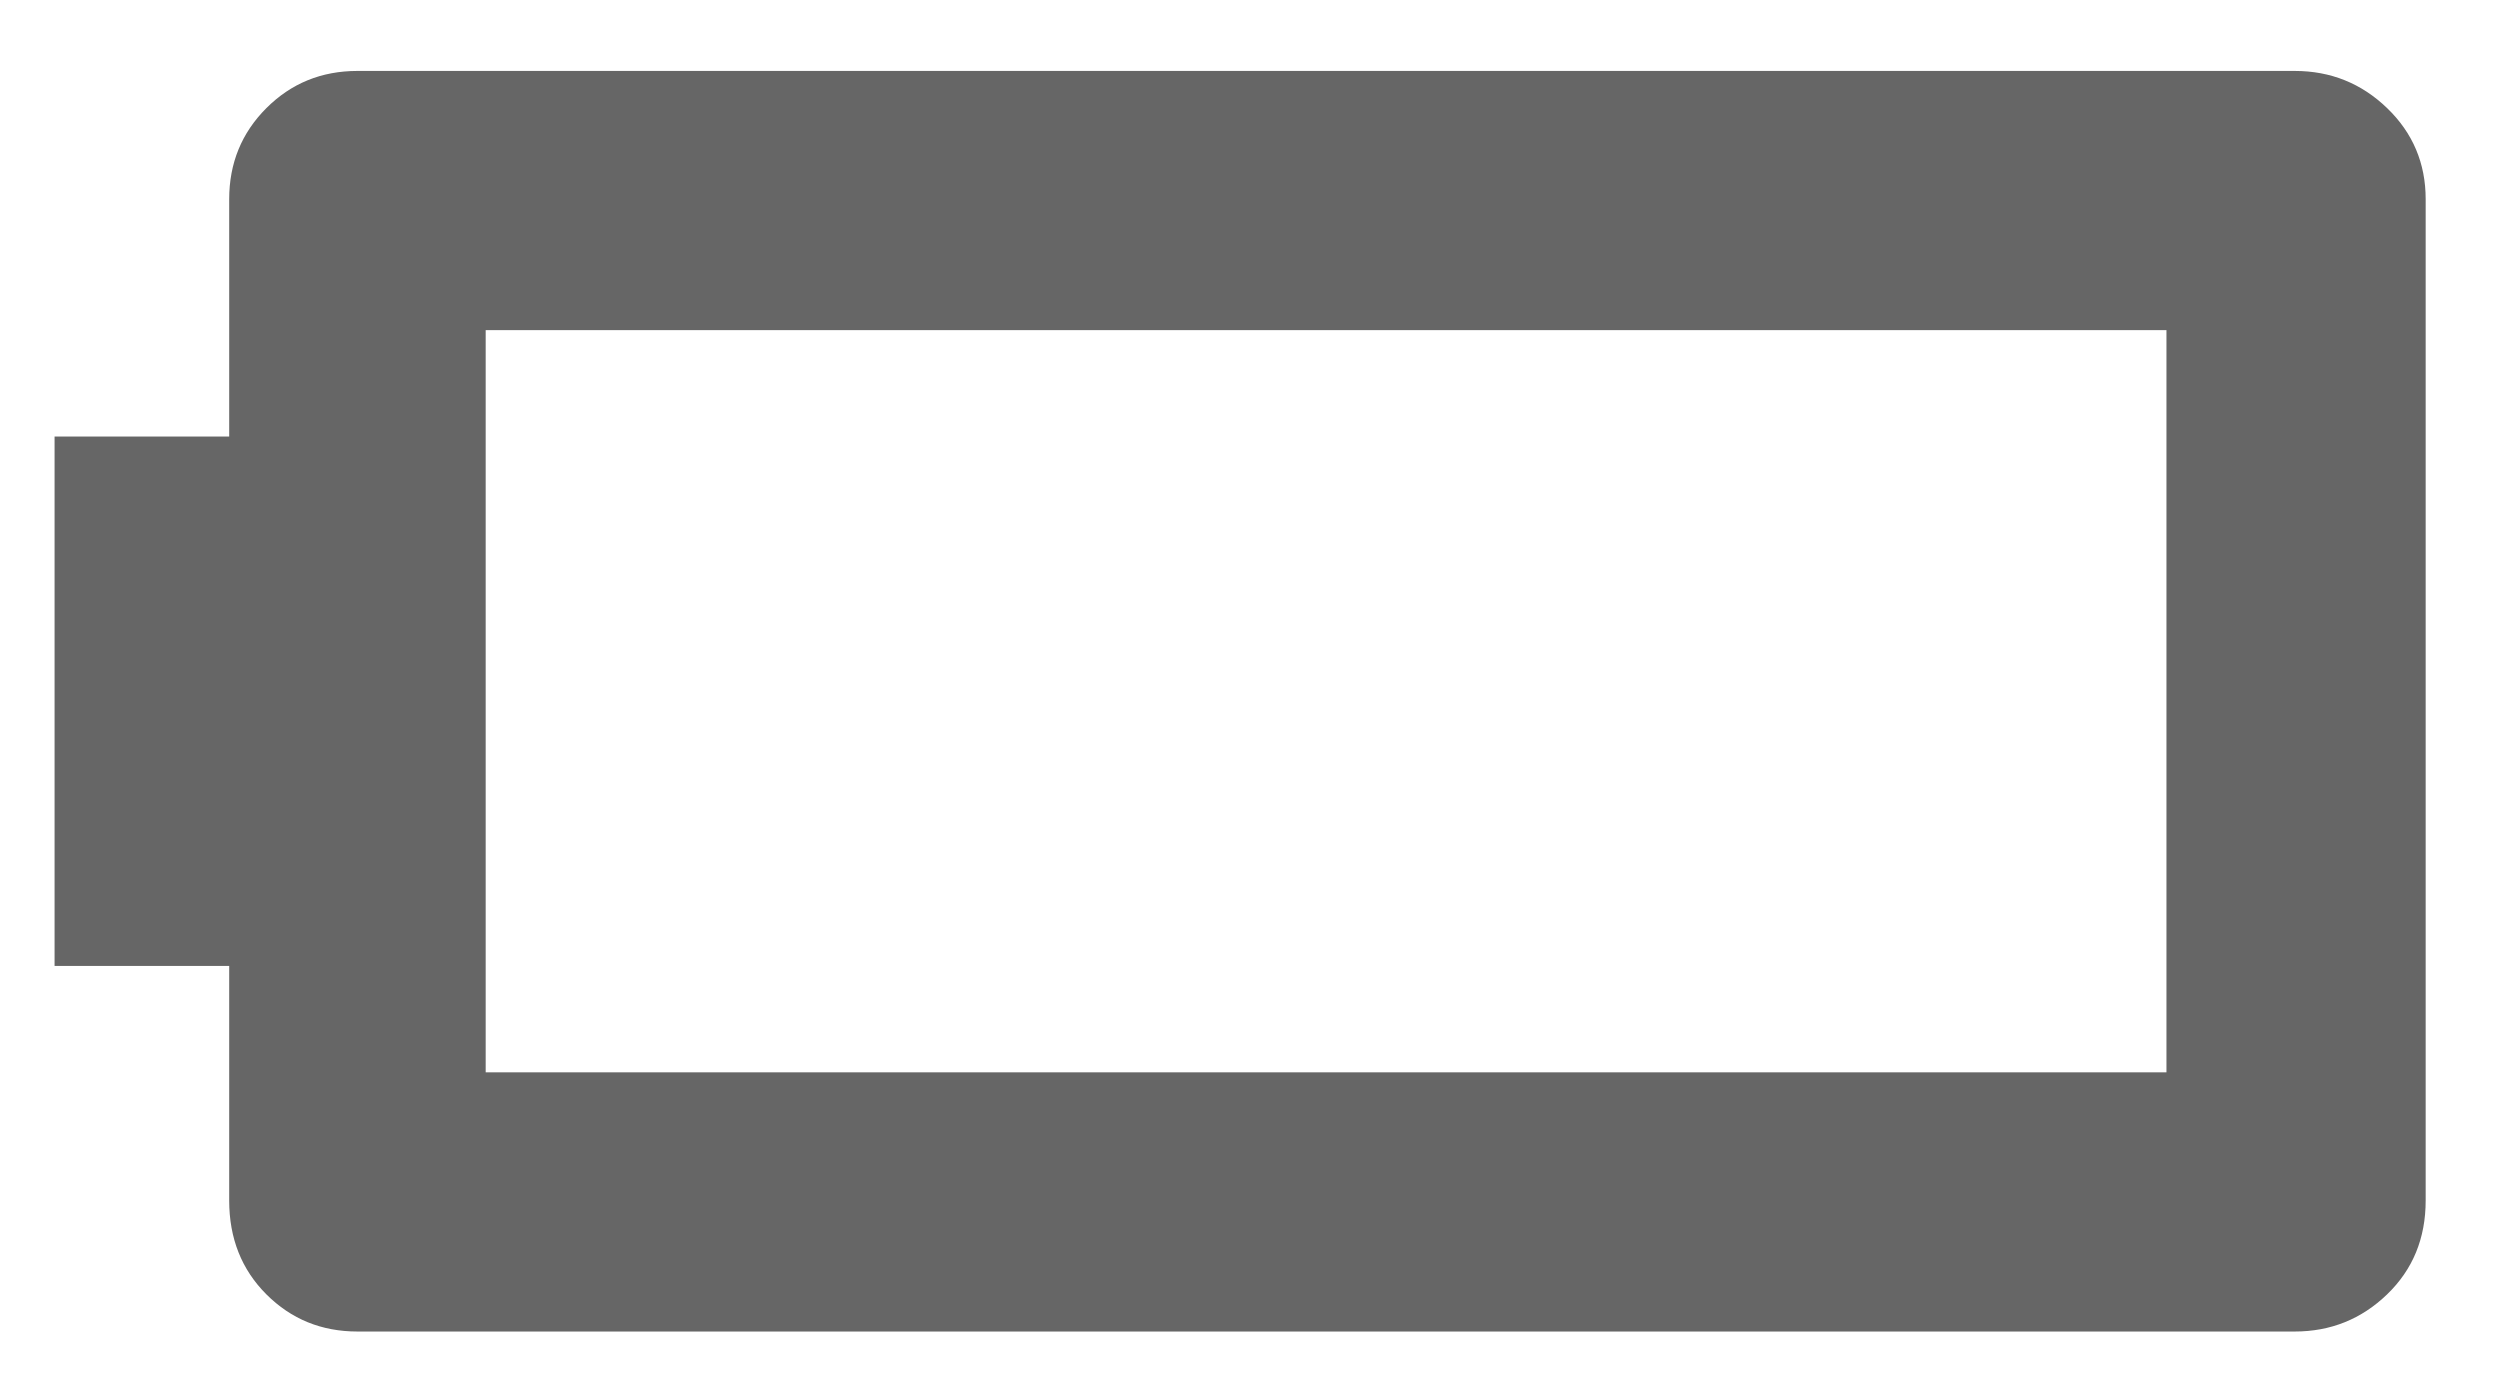 <?xml version="1.0" encoding="UTF-8" standalone="no"?>
<svg
   height="25.1"
   viewBox="-20 70 916.243 506"
   width="45.45"
   version="1.1"
   id="svg12"
   sodipodi:docname="geen_batterij.svg"
   inkscape:version="1.2.1 (9c6d41e410, 2022-07-14)"
   xmlns:inkscape="http://www.inkscape.org/namespaces/inkscape"
   xmlns:sodipodi="http://sodipodi.sourceforge.net/DTD/sodipodi-0.dtd"
   xmlns="http://www.w3.org/2000/svg"
   xmlns:svg="http://www.w3.org/2000/svg">
  <defs
     id="defs16" />
  <sodipodi:namedview
     id="namedview14"
     pagecolor="#ffffff"
     bordercolor="#000000"
     borderopacity="0.25"
     inkscape:showpageshadow="2"
     inkscape:pageopacity="0.0"
     inkscape:pagecheckerboard="0"
     inkscape:deskcolor="#d1d1d1"
     showgrid="false"
     inkscape:zoom="21.395833"
     inkscape:cx="21.686465"
     inkscape:cy="11.544304"
     inkscape:window-width="3840"
     inkscape:window-height="2054"
     inkscape:window-x="2229"
     inkscape:window-y="-11"
     inkscape:window-maximized="1"
     inkscape:current-layer="svg12" />
  <path
     d="M 111,558 Q 91.25,558 77.625,544.375 64,530.75 64,510 V 424 H 0 V 230 H 64 V 143 Q 64,123.25 77.625,109.625 91.25,96 111,96 h 710 q 19.75,0 33.875,13.625 Q 869,123.25 869,143 v 367 q 0,20.75 -14.125,34.375 Q 840.75,558 821,558 Z m 47,-95 H 774 V 191 H 158 Z"
     id="path10"
     style="fill:#666666" />
</svg>
